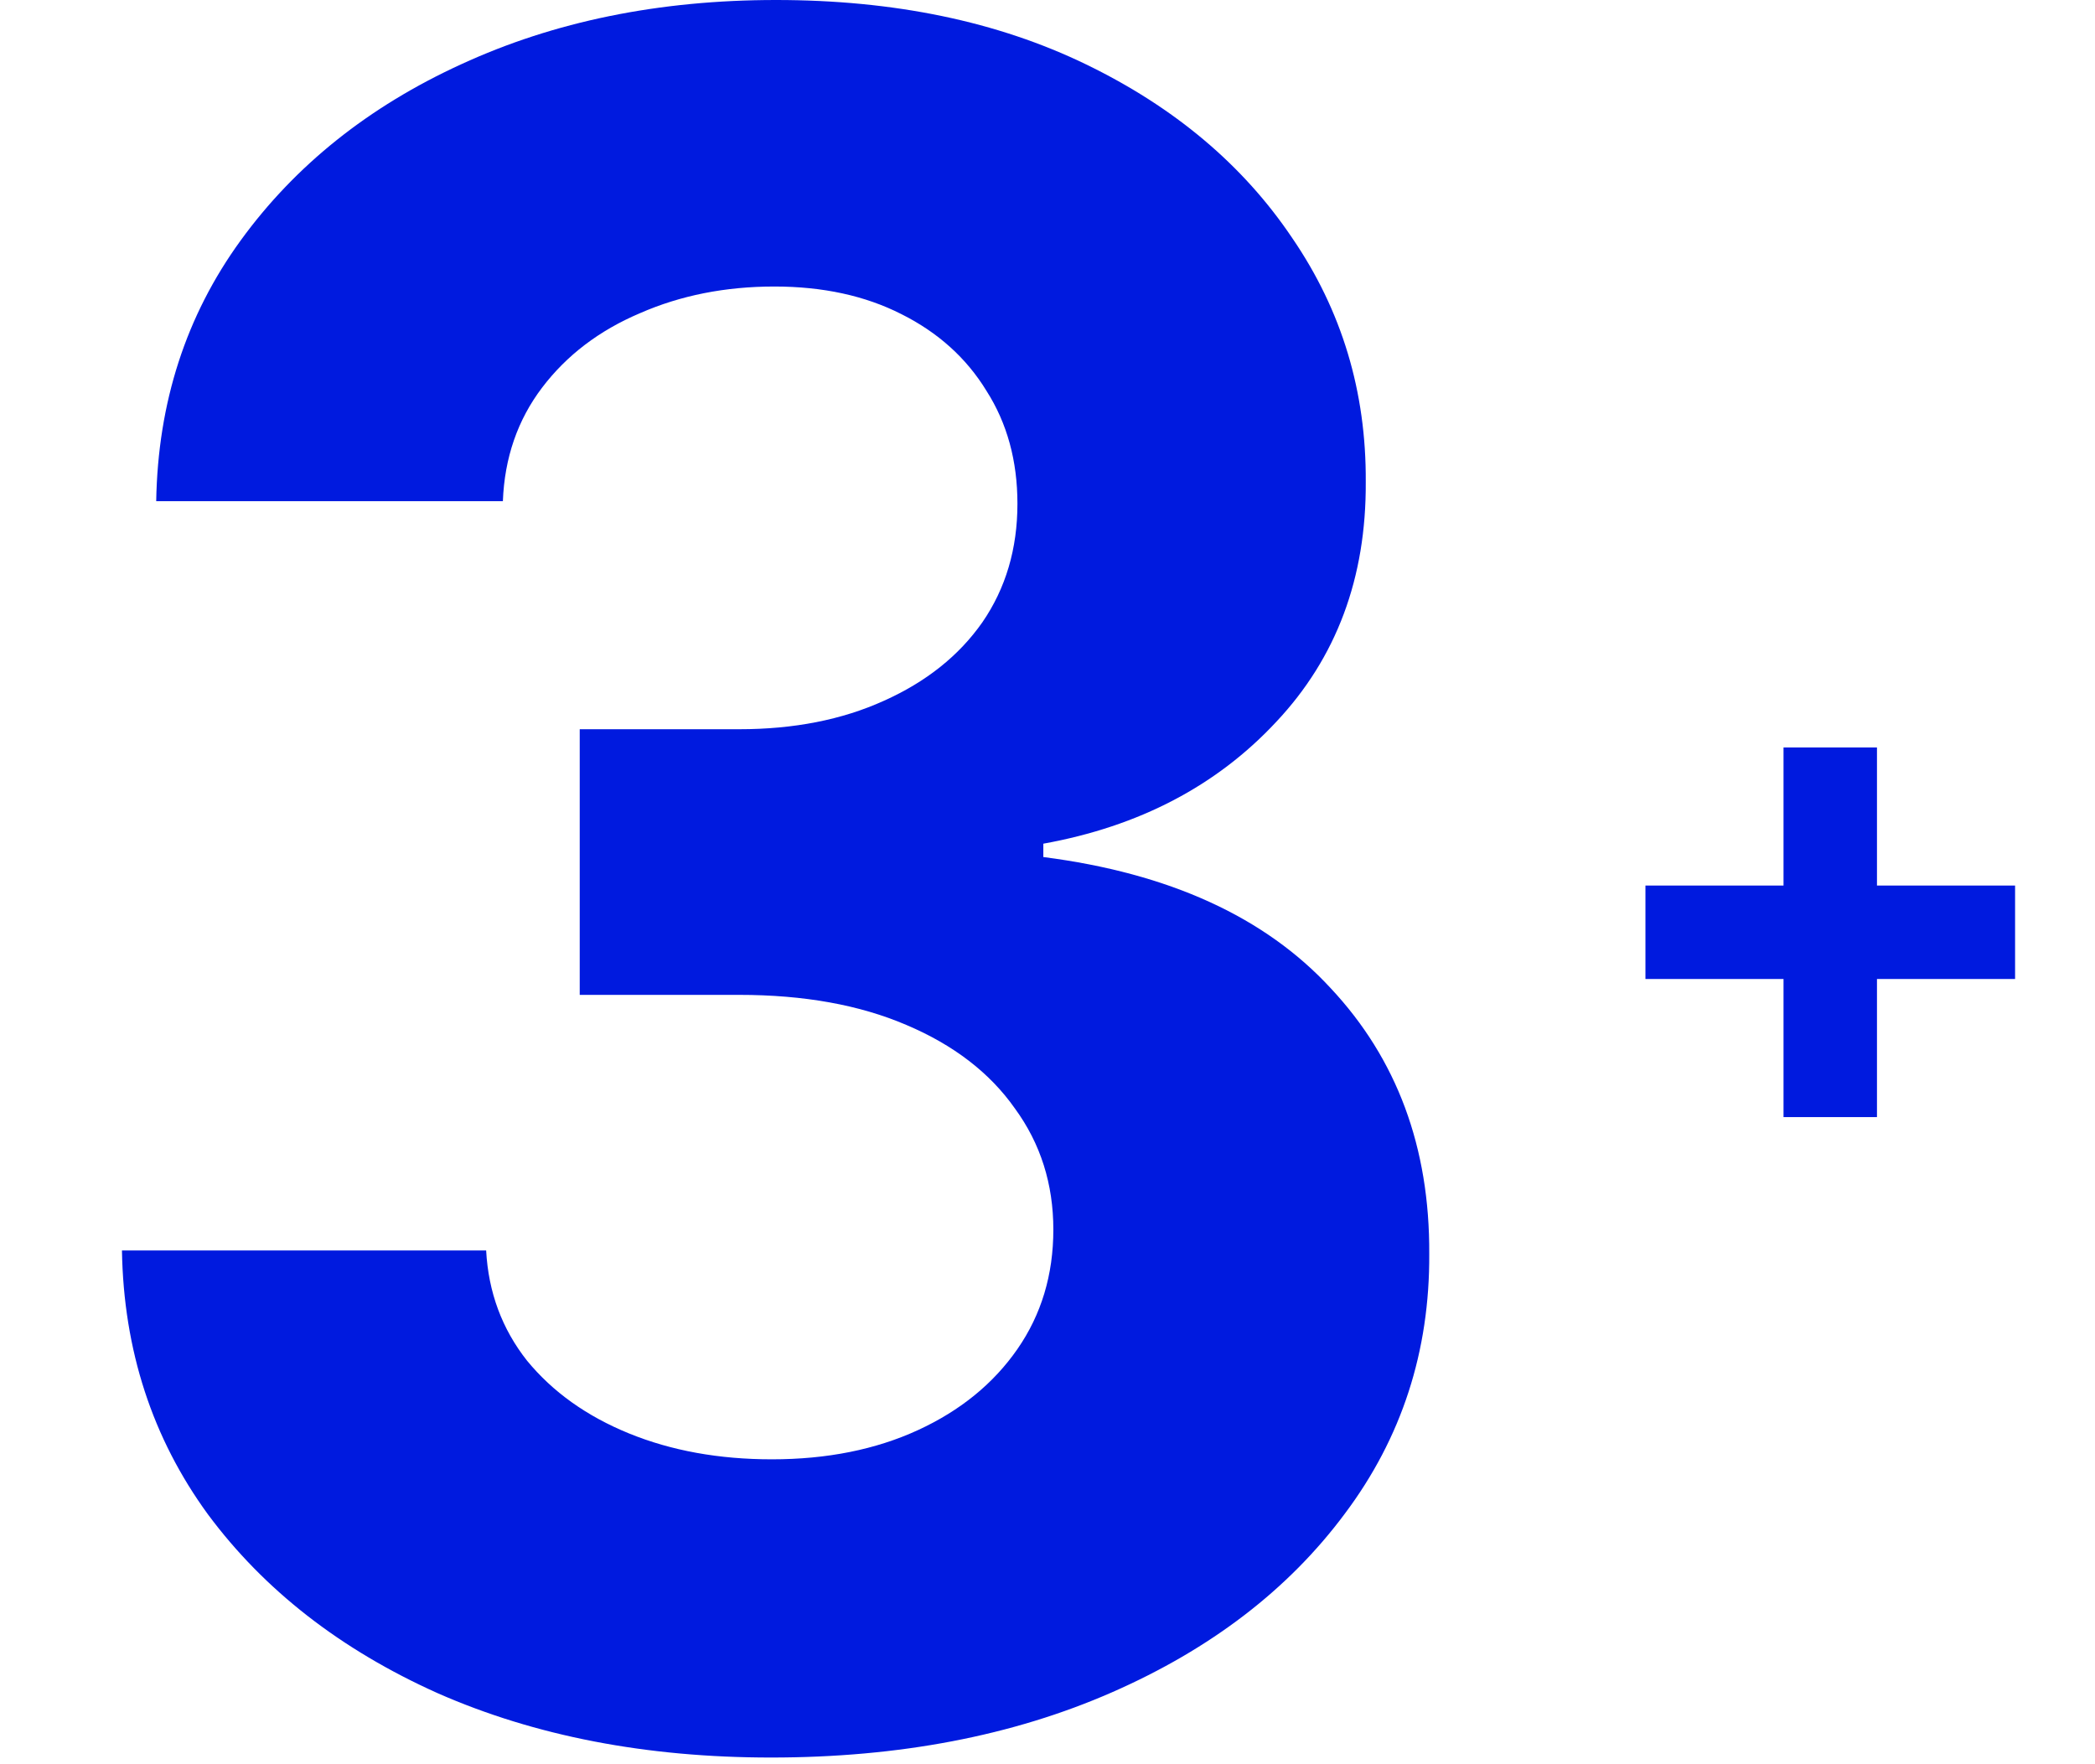 <?xml version="1.0" encoding="UTF-8"?> <svg xmlns="http://www.w3.org/2000/svg" width="114" height="96" viewBox="0 0 114 96" fill="none"><path d="M41.955 95.636C35.167 95.636 29.121 94.469 23.818 92.136C18.546 89.772 14.379 86.53 11.318 82.409C8.288 78.257 6.727 73.469 6.636 68.045H26.454C26.576 70.318 27.318 72.318 28.682 74.045C30.076 75.742 31.924 77.06 34.227 78C36.53 78.939 39.121 79.409 42 79.409C45 79.409 47.651 78.878 49.955 77.818C52.258 76.757 54.061 75.287 55.364 73.409C56.667 71.53 57.318 69.363 57.318 66.909C57.318 64.424 56.621 62.227 55.227 60.318C53.864 58.378 51.894 56.863 49.318 55.772C46.773 54.681 43.742 54.136 40.227 54.136H31.546V39.681H40.227C43.197 39.681 45.818 39.166 48.091 38.136C50.394 37.106 52.182 35.681 53.455 33.863C54.727 32.015 55.364 29.863 55.364 27.409C55.364 25.075 54.803 23.03 53.682 21.272C52.591 19.485 51.045 18.091 49.045 17.091C47.076 16.091 44.773 15.591 42.136 15.591C39.47 15.591 37.03 16.075 34.818 17.045C32.606 17.985 30.833 19.333 29.5 21.091C28.167 22.848 27.454 24.909 27.364 27.272H8.5C8.591 21.909 10.121 17.181 13.091 13.091C16.061 9 20.061 5.803 25.091 3.5C30.151 1.166 35.864 -0 42.227 -0C48.651 -0 54.273 1.166 59.091 3.5C63.909 5.833 67.651 8.984 70.318 12.954C73.015 16.894 74.349 21.318 74.318 26.227C74.349 31.439 72.727 35.788 69.454 39.272C66.212 42.757 61.985 44.969 56.773 45.909V46.636C63.621 47.515 68.833 49.894 72.409 53.772C76.015 57.621 77.803 62.439 77.773 68.227C77.803 73.53 76.273 78.242 73.182 82.363C70.121 86.484 65.894 89.727 60.5 92.091C55.106 94.454 48.924 95.636 41.955 95.636Z" fill="#001ADF"></path><path d="M97.051 60.787V40.673H102.136V60.787H97.051ZM89.537 53.272V48.187H109.651V53.272H89.537Z" fill="#001ADF"></path></svg> 